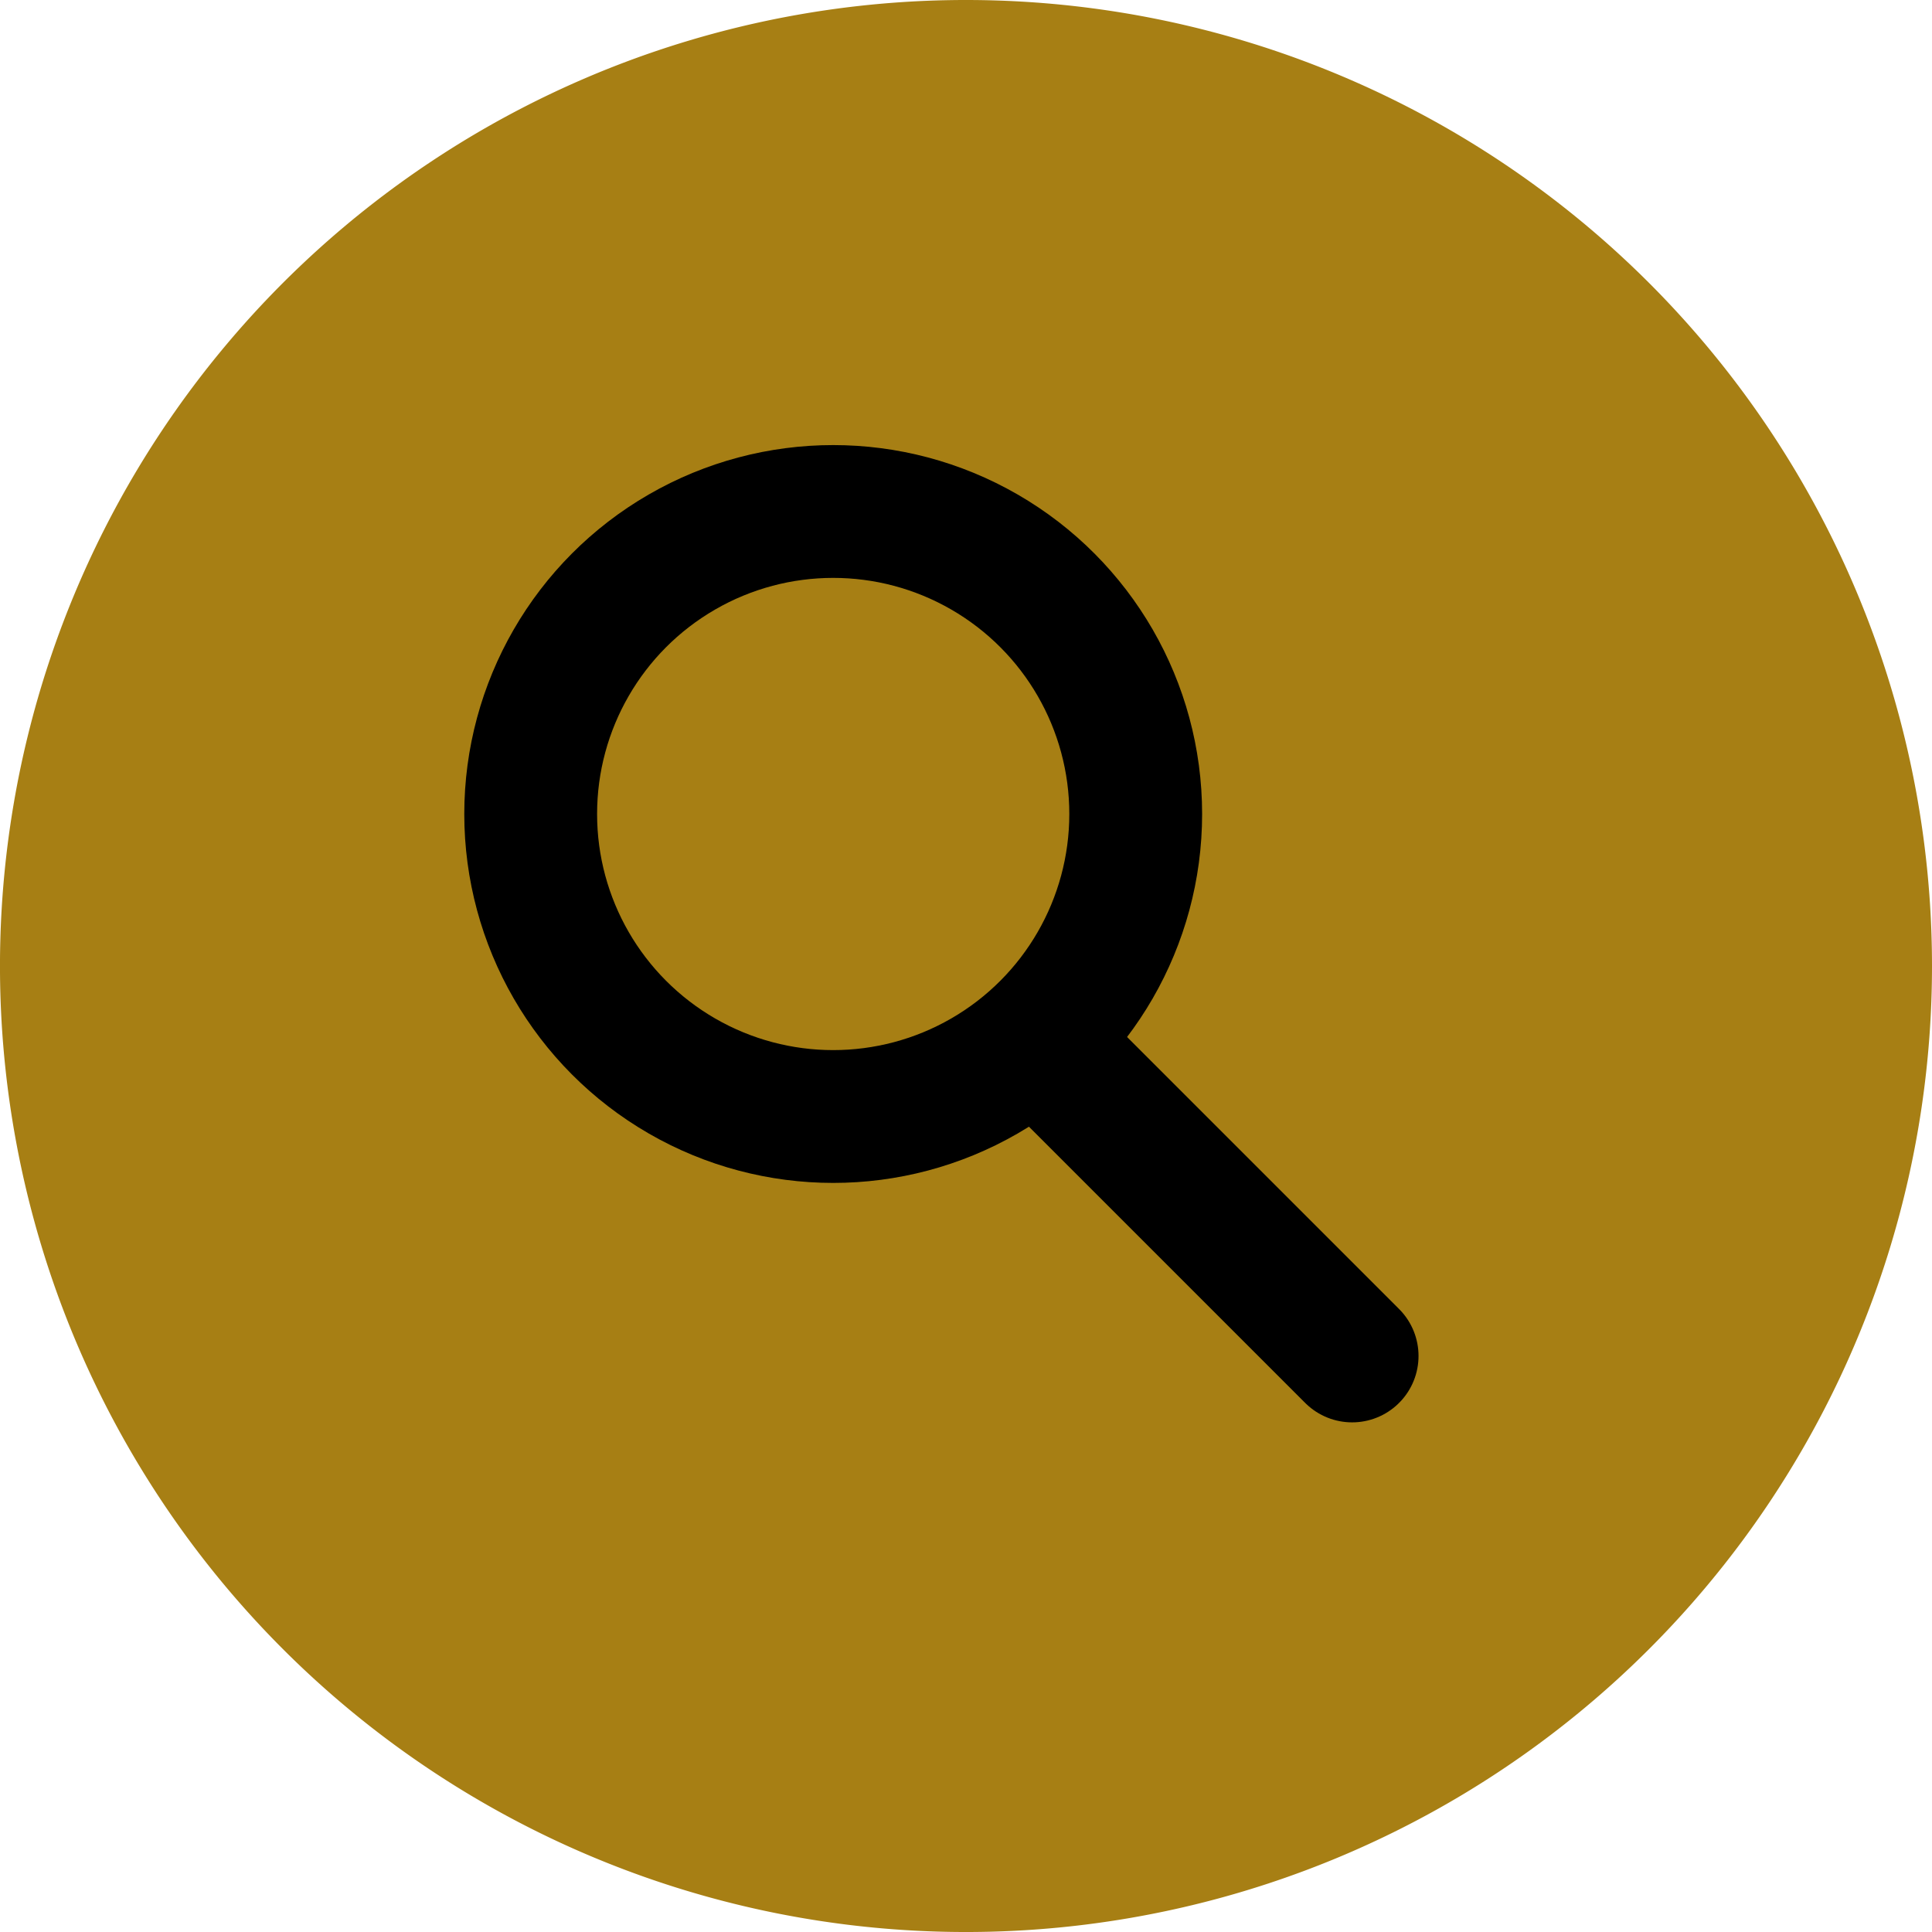 <svg xmlns="http://www.w3.org/2000/svg" width="130.923" height="130.923" viewBox="0 0 130.923 130.923">
  <g id="Group_92" data-name="Group 92" transform="translate(-894.538 -4153.839)">
    <path id="Path_85" data-name="Path 85" d="M184.028,98.7A65.462,65.462,0,1,1,118.567,33.24,65.461,65.461,0,0,1,184.028,98.7" transform="translate(841.433 4120.599)" fill="#a77f14"/>
    <g id="Ellipse_7" data-name="Ellipse 7" transform="translate(926 4184)" fill="none" stroke="#000" stroke-width="9">
      <circle cx="25" cy="25" r="25" stroke="none"/>
      <circle cx="25" cy="25" r="20.5" fill="none"/>
    </g>
    <path id="Path_145" data-name="Path 145" d="M960,4221.3l19.362,19.362" transform="translate(6.803 5.064)" fill="none" stroke="#000" stroke-linecap="round" stroke-width="9"/>
  </g>
</svg>
